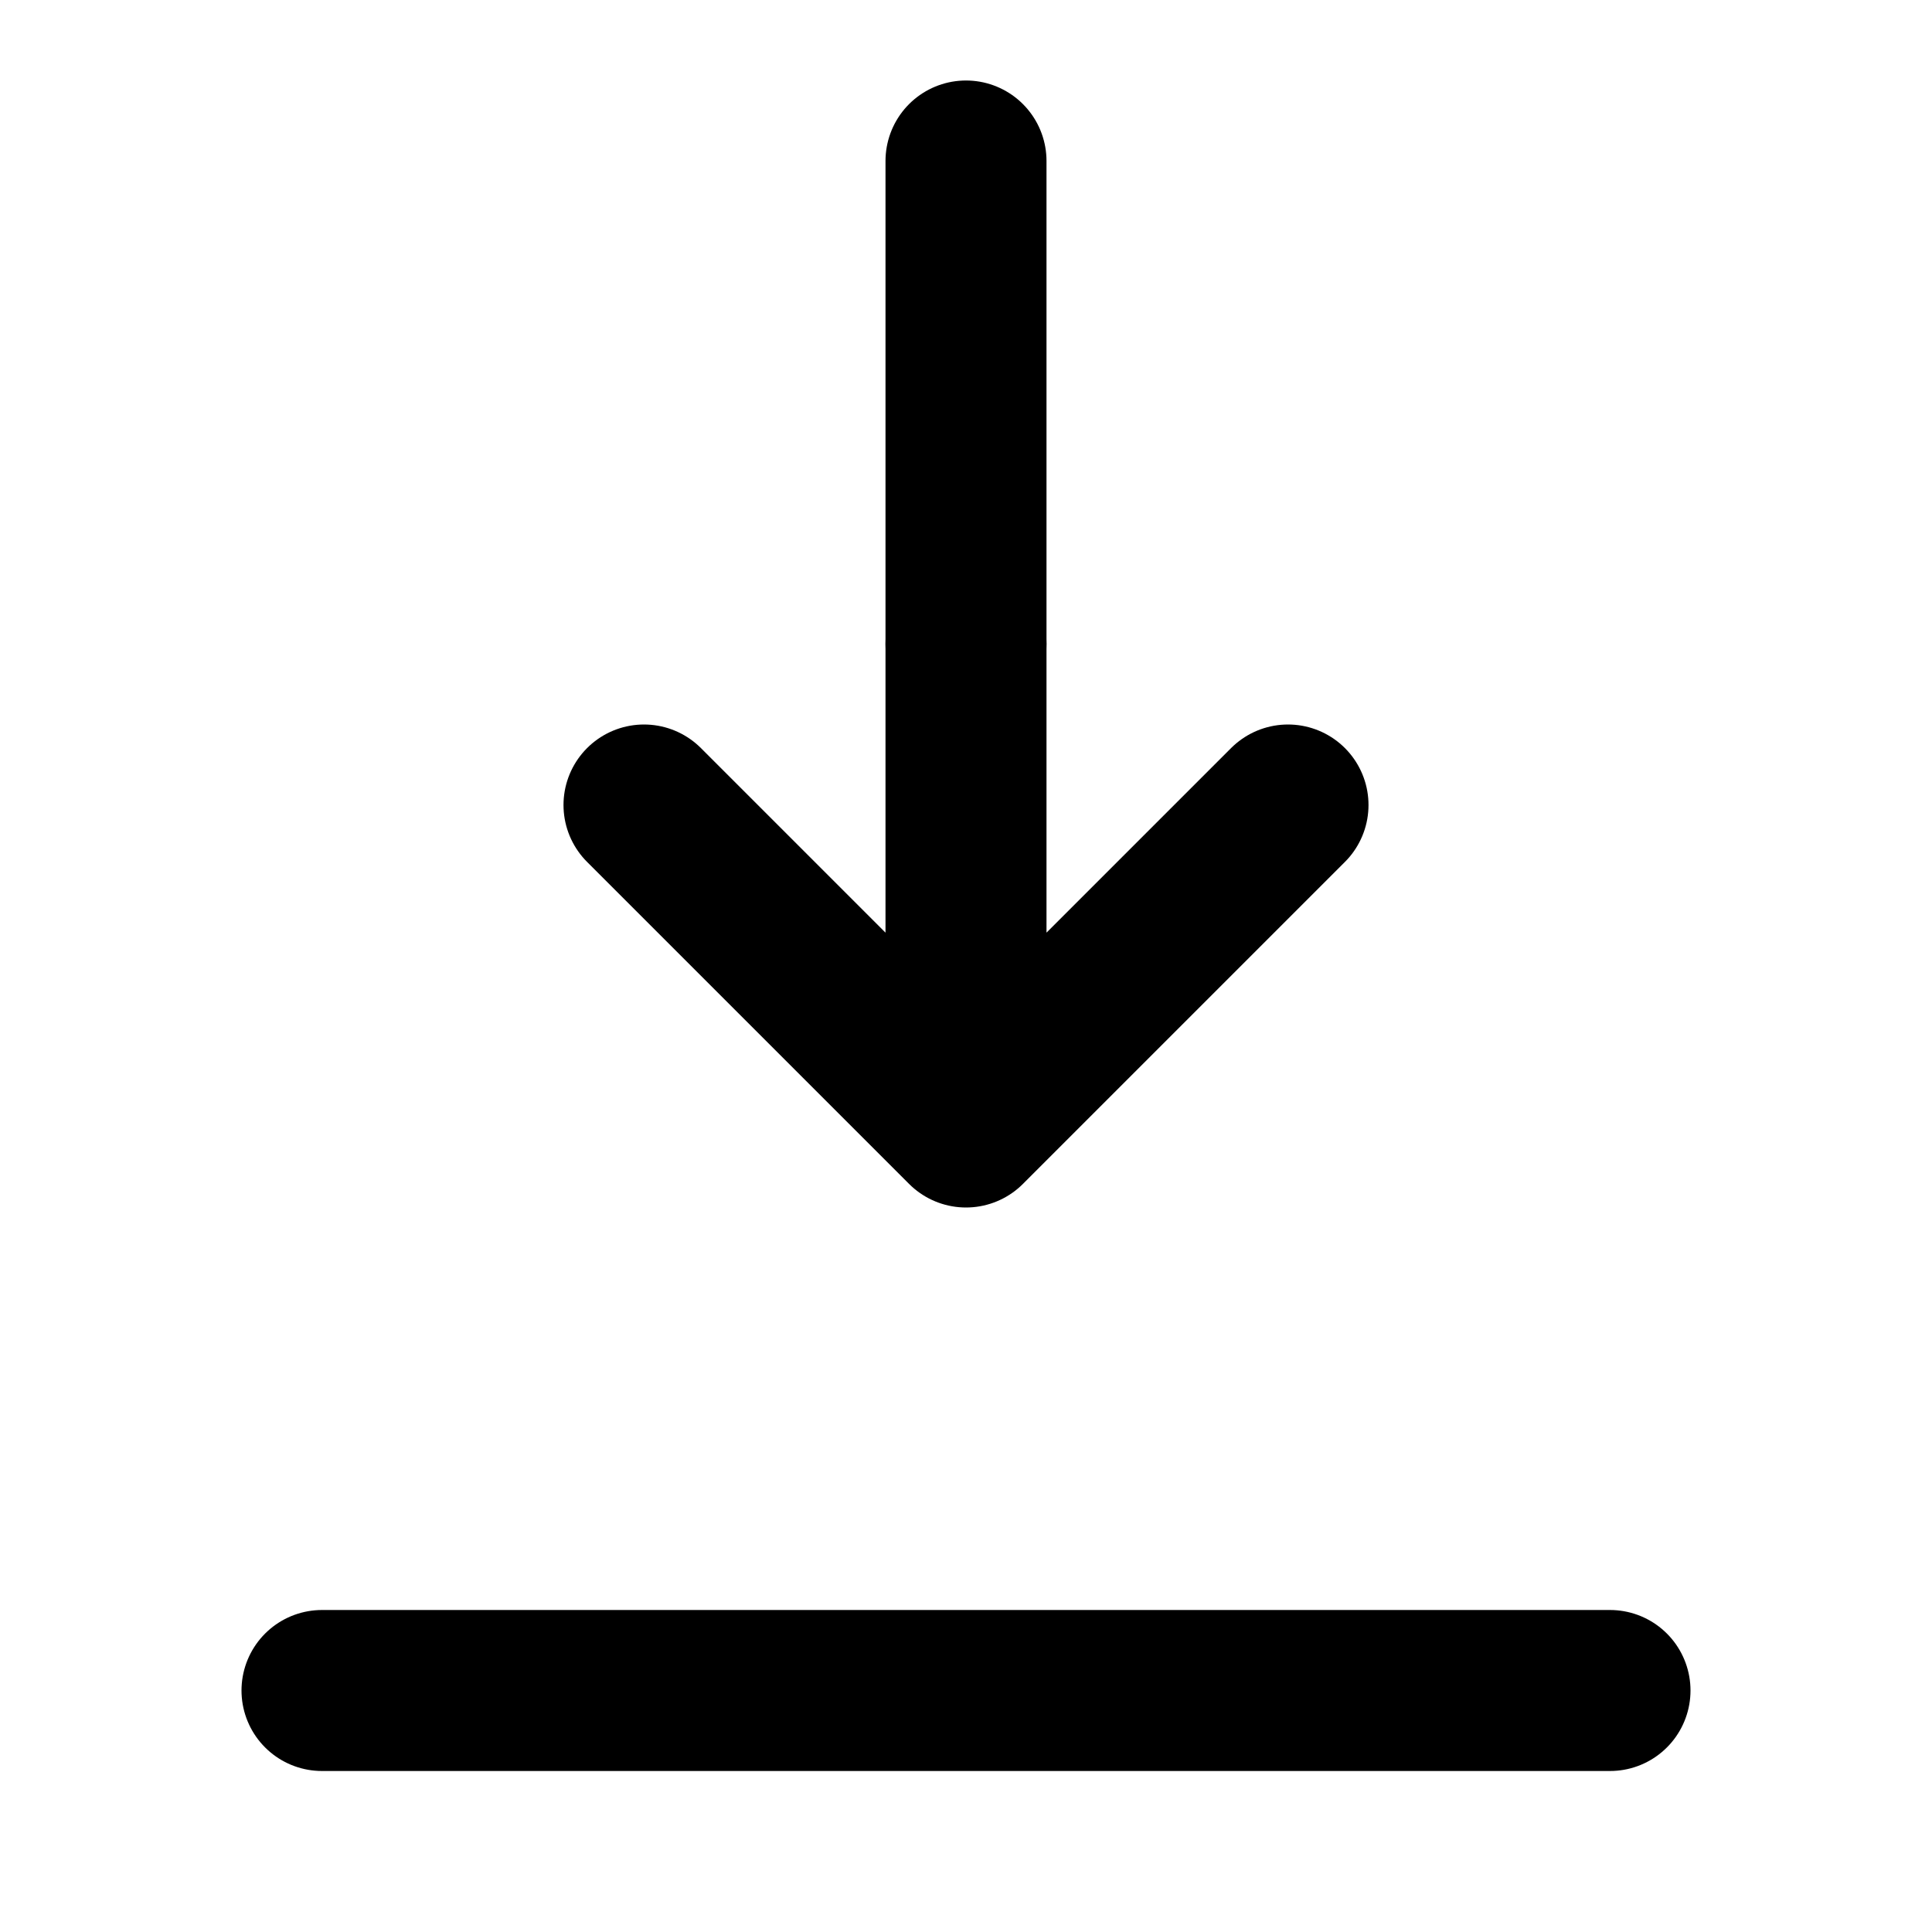 <svg fill="none" viewBox="0 0 24 24" xmlns="http://www.w3.org/2000/svg">
  <path d="M12 2L12 14M12 14L8 10M12 14L16 10" stroke="currentColor" stroke-width="2" stroke-linecap="round" stroke-linejoin="round"/>
  <path d="M20 21H4" stroke="currentColor" stroke-width="2" stroke-linecap="round"/>
  <circle cx="12" cy="8" r="1" fill="currentColor"/>
</svg> 